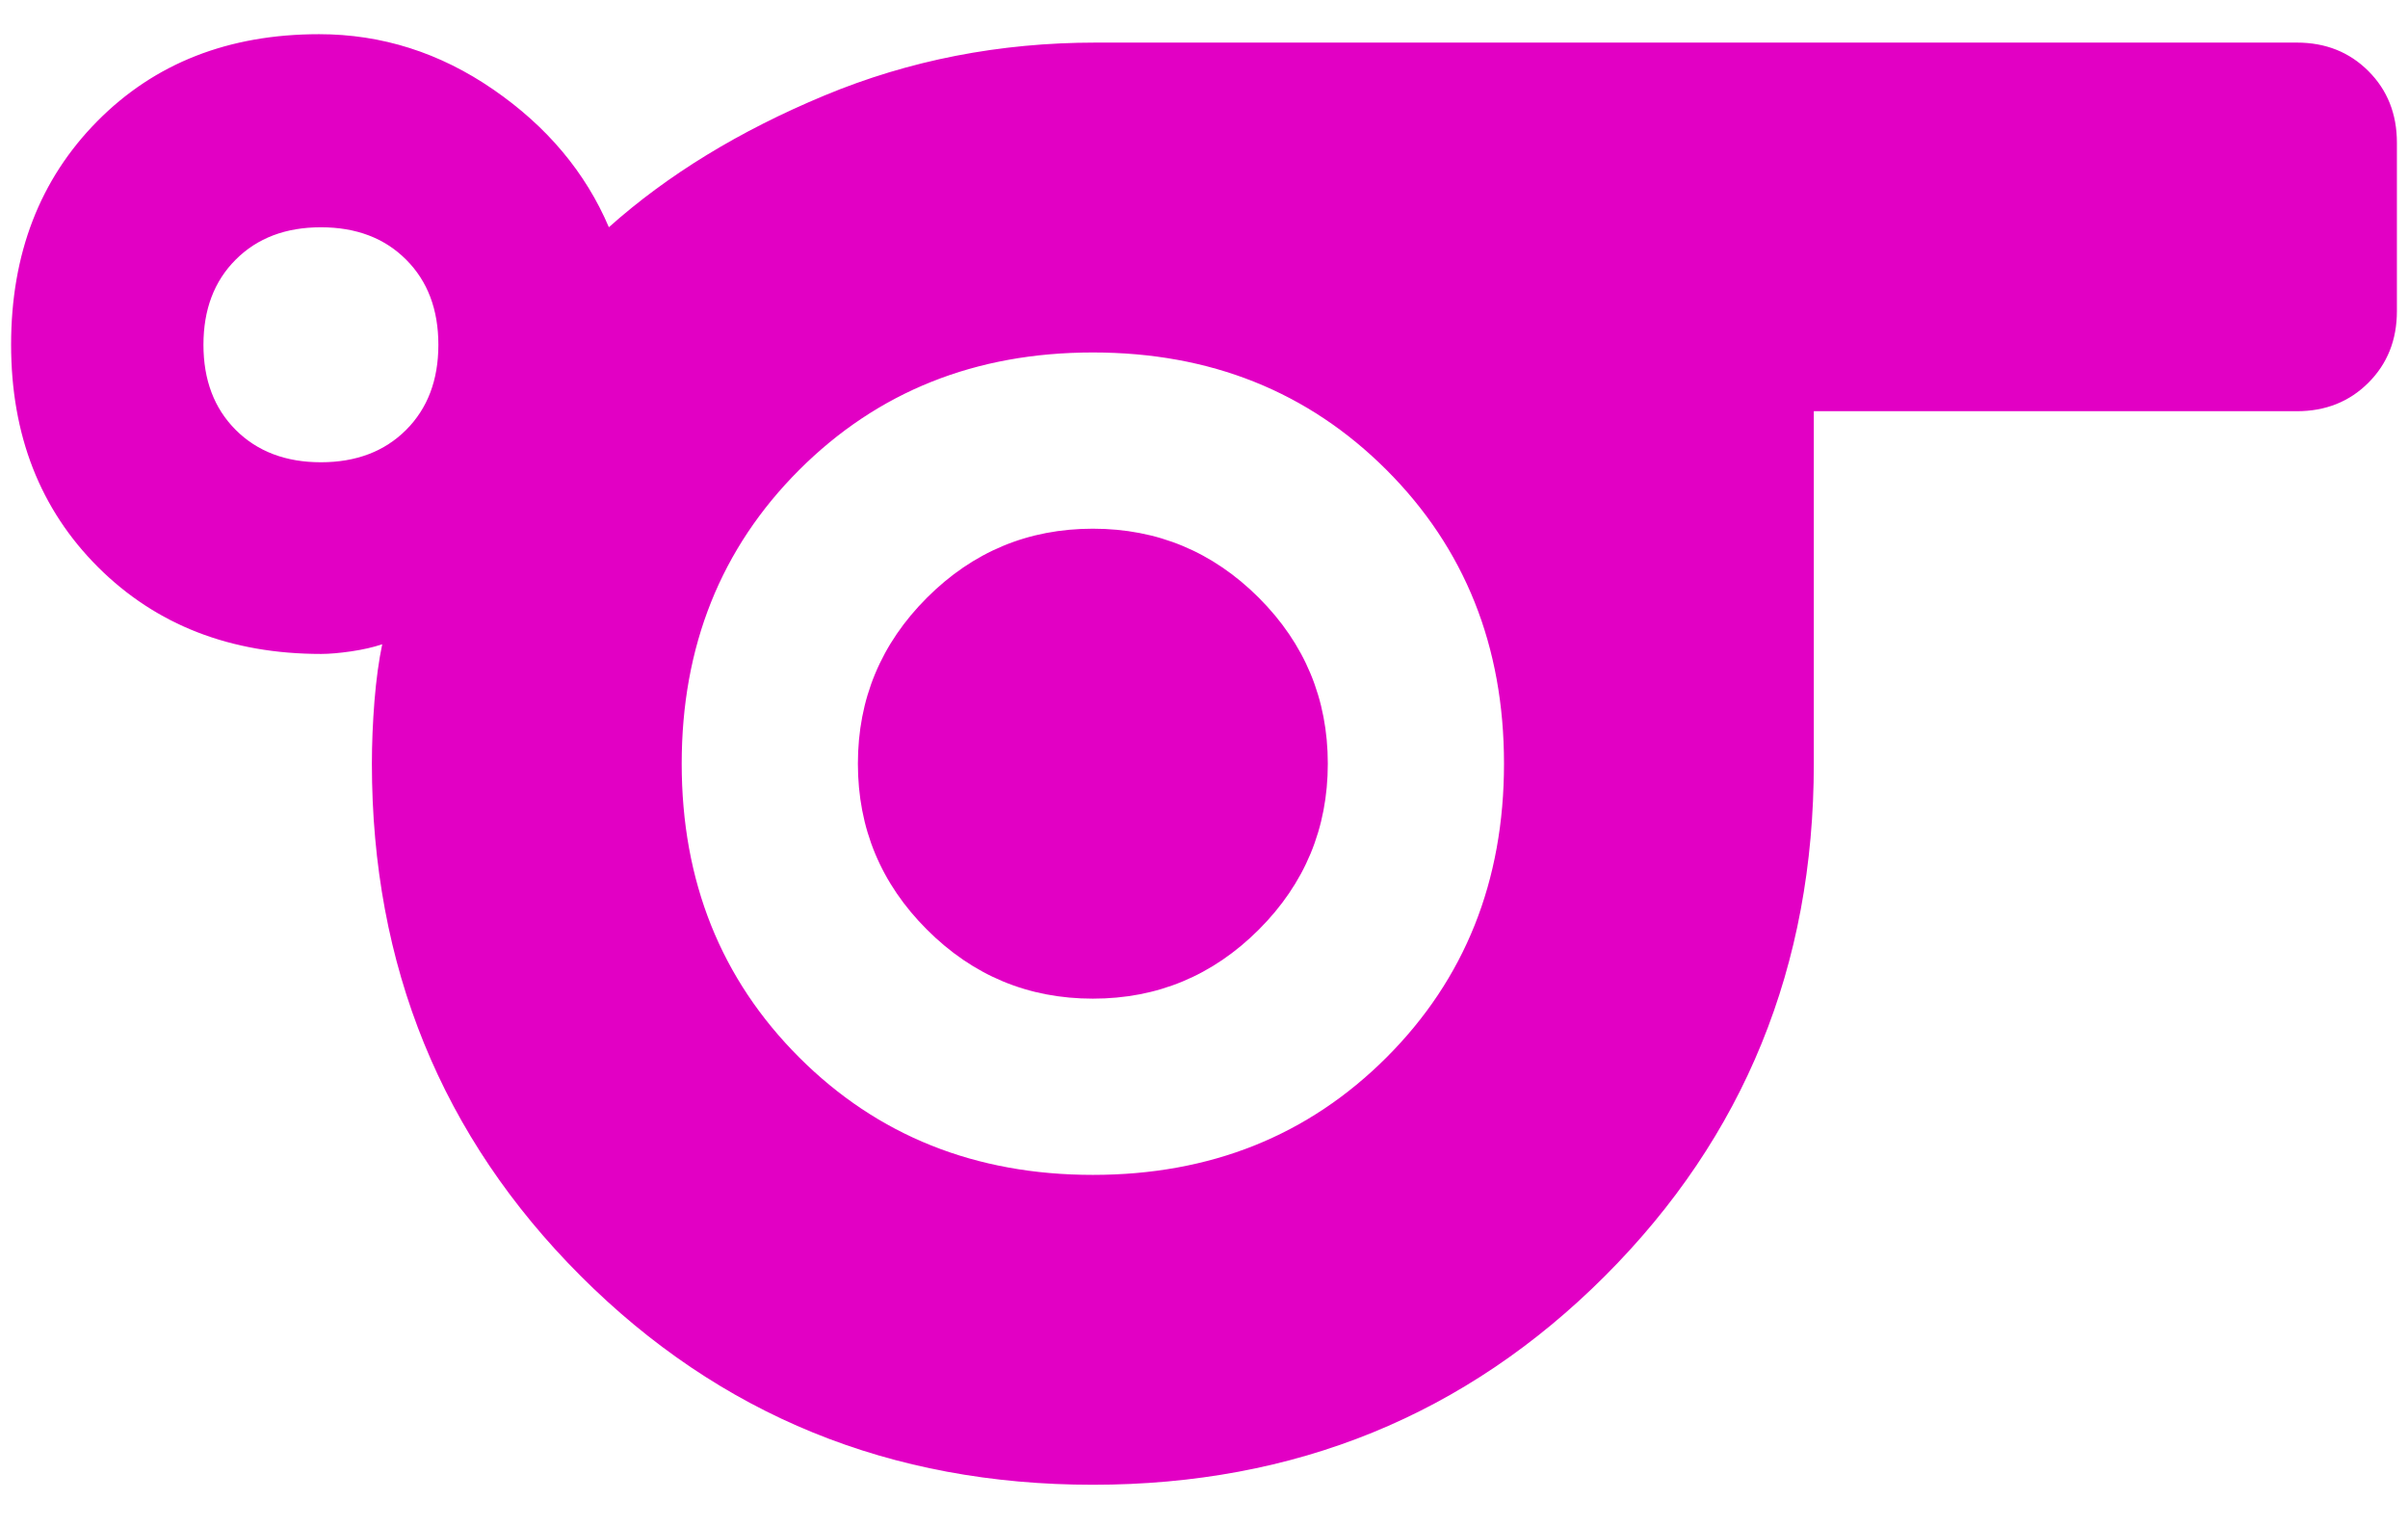 <svg width="41" height="26" viewBox="0 0 41 26" fill="none" xmlns="http://www.w3.org/2000/svg">
	<path
		d="M18.608 25.275C15.162 25.275 12.255 24.09 9.886 21.72C7.517 19.35 6.332 16.443 6.332 13C6.332 12.655 6.347 12.299 6.376 11.931C6.406 11.565 6.45 11.243 6.508 10.967C6.358 11.018 6.182 11.058 5.98 11.088C5.779 11.117 5.608 11.132 5.468 11.132C3.924 11.132 2.658 10.639 1.67 9.655C0.683 8.67 0.189 7.407 0.189 5.866C0.189 4.321 0.678 3.054 1.655 2.065C2.632 1.076 3.891 0.582 5.433 0.582C6.499 0.582 7.489 0.896 8.401 1.525C9.313 2.153 9.969 2.934 10.367 3.868C11.369 2.974 12.592 2.227 14.037 1.626C15.481 1.025 17.021 0.725 18.657 0.725H39.108C39.597 0.725 40.003 0.887 40.326 1.21C40.649 1.533 40.811 1.939 40.811 2.429V5.297C40.811 5.786 40.649 6.192 40.326 6.515C40.003 6.838 39.597 7 39.108 7H30.883V13C30.883 16.443 29.698 19.35 27.328 21.72C24.957 24.09 22.051 25.275 18.608 25.275ZM5.464 7.869C6.064 7.869 6.547 7.685 6.914 7.319C7.281 6.952 7.464 6.469 7.464 5.869C7.464 5.269 7.281 4.785 6.914 4.419C6.547 4.052 6.064 3.869 5.464 3.869C4.864 3.869 4.381 4.052 4.014 4.419C3.647 4.785 3.464 5.269 3.464 5.869C3.464 6.469 3.647 6.952 4.014 7.319C4.381 7.685 4.864 7.869 5.464 7.869ZM18.608 20C20.608 20 22.274 19.333 23.608 18C24.941 16.667 25.608 15 25.608 13C25.608 11 24.941 9.333 23.608 8C22.274 6.667 20.608 6 18.608 6C16.608 6 14.941 6.667 13.607 8C12.274 9.333 11.607 11 11.607 13C11.607 15 12.274 16.667 13.607 18C14.941 19.333 16.608 20 18.608 20ZM18.608 17C19.707 17 20.649 16.608 21.433 15.825C22.216 15.042 22.608 14.1 22.608 13C22.608 11.9 22.216 10.958 21.433 10.175C20.649 9.392 19.707 9 18.608 9C17.508 9 16.566 9.392 15.783 10.175C14.999 10.958 14.607 11.9 14.607 13C14.607 14.1 14.999 15.042 15.783 15.825C16.566 16.608 17.508 17 18.608 17Z"
		fill="#e200c4" />
</svg>
